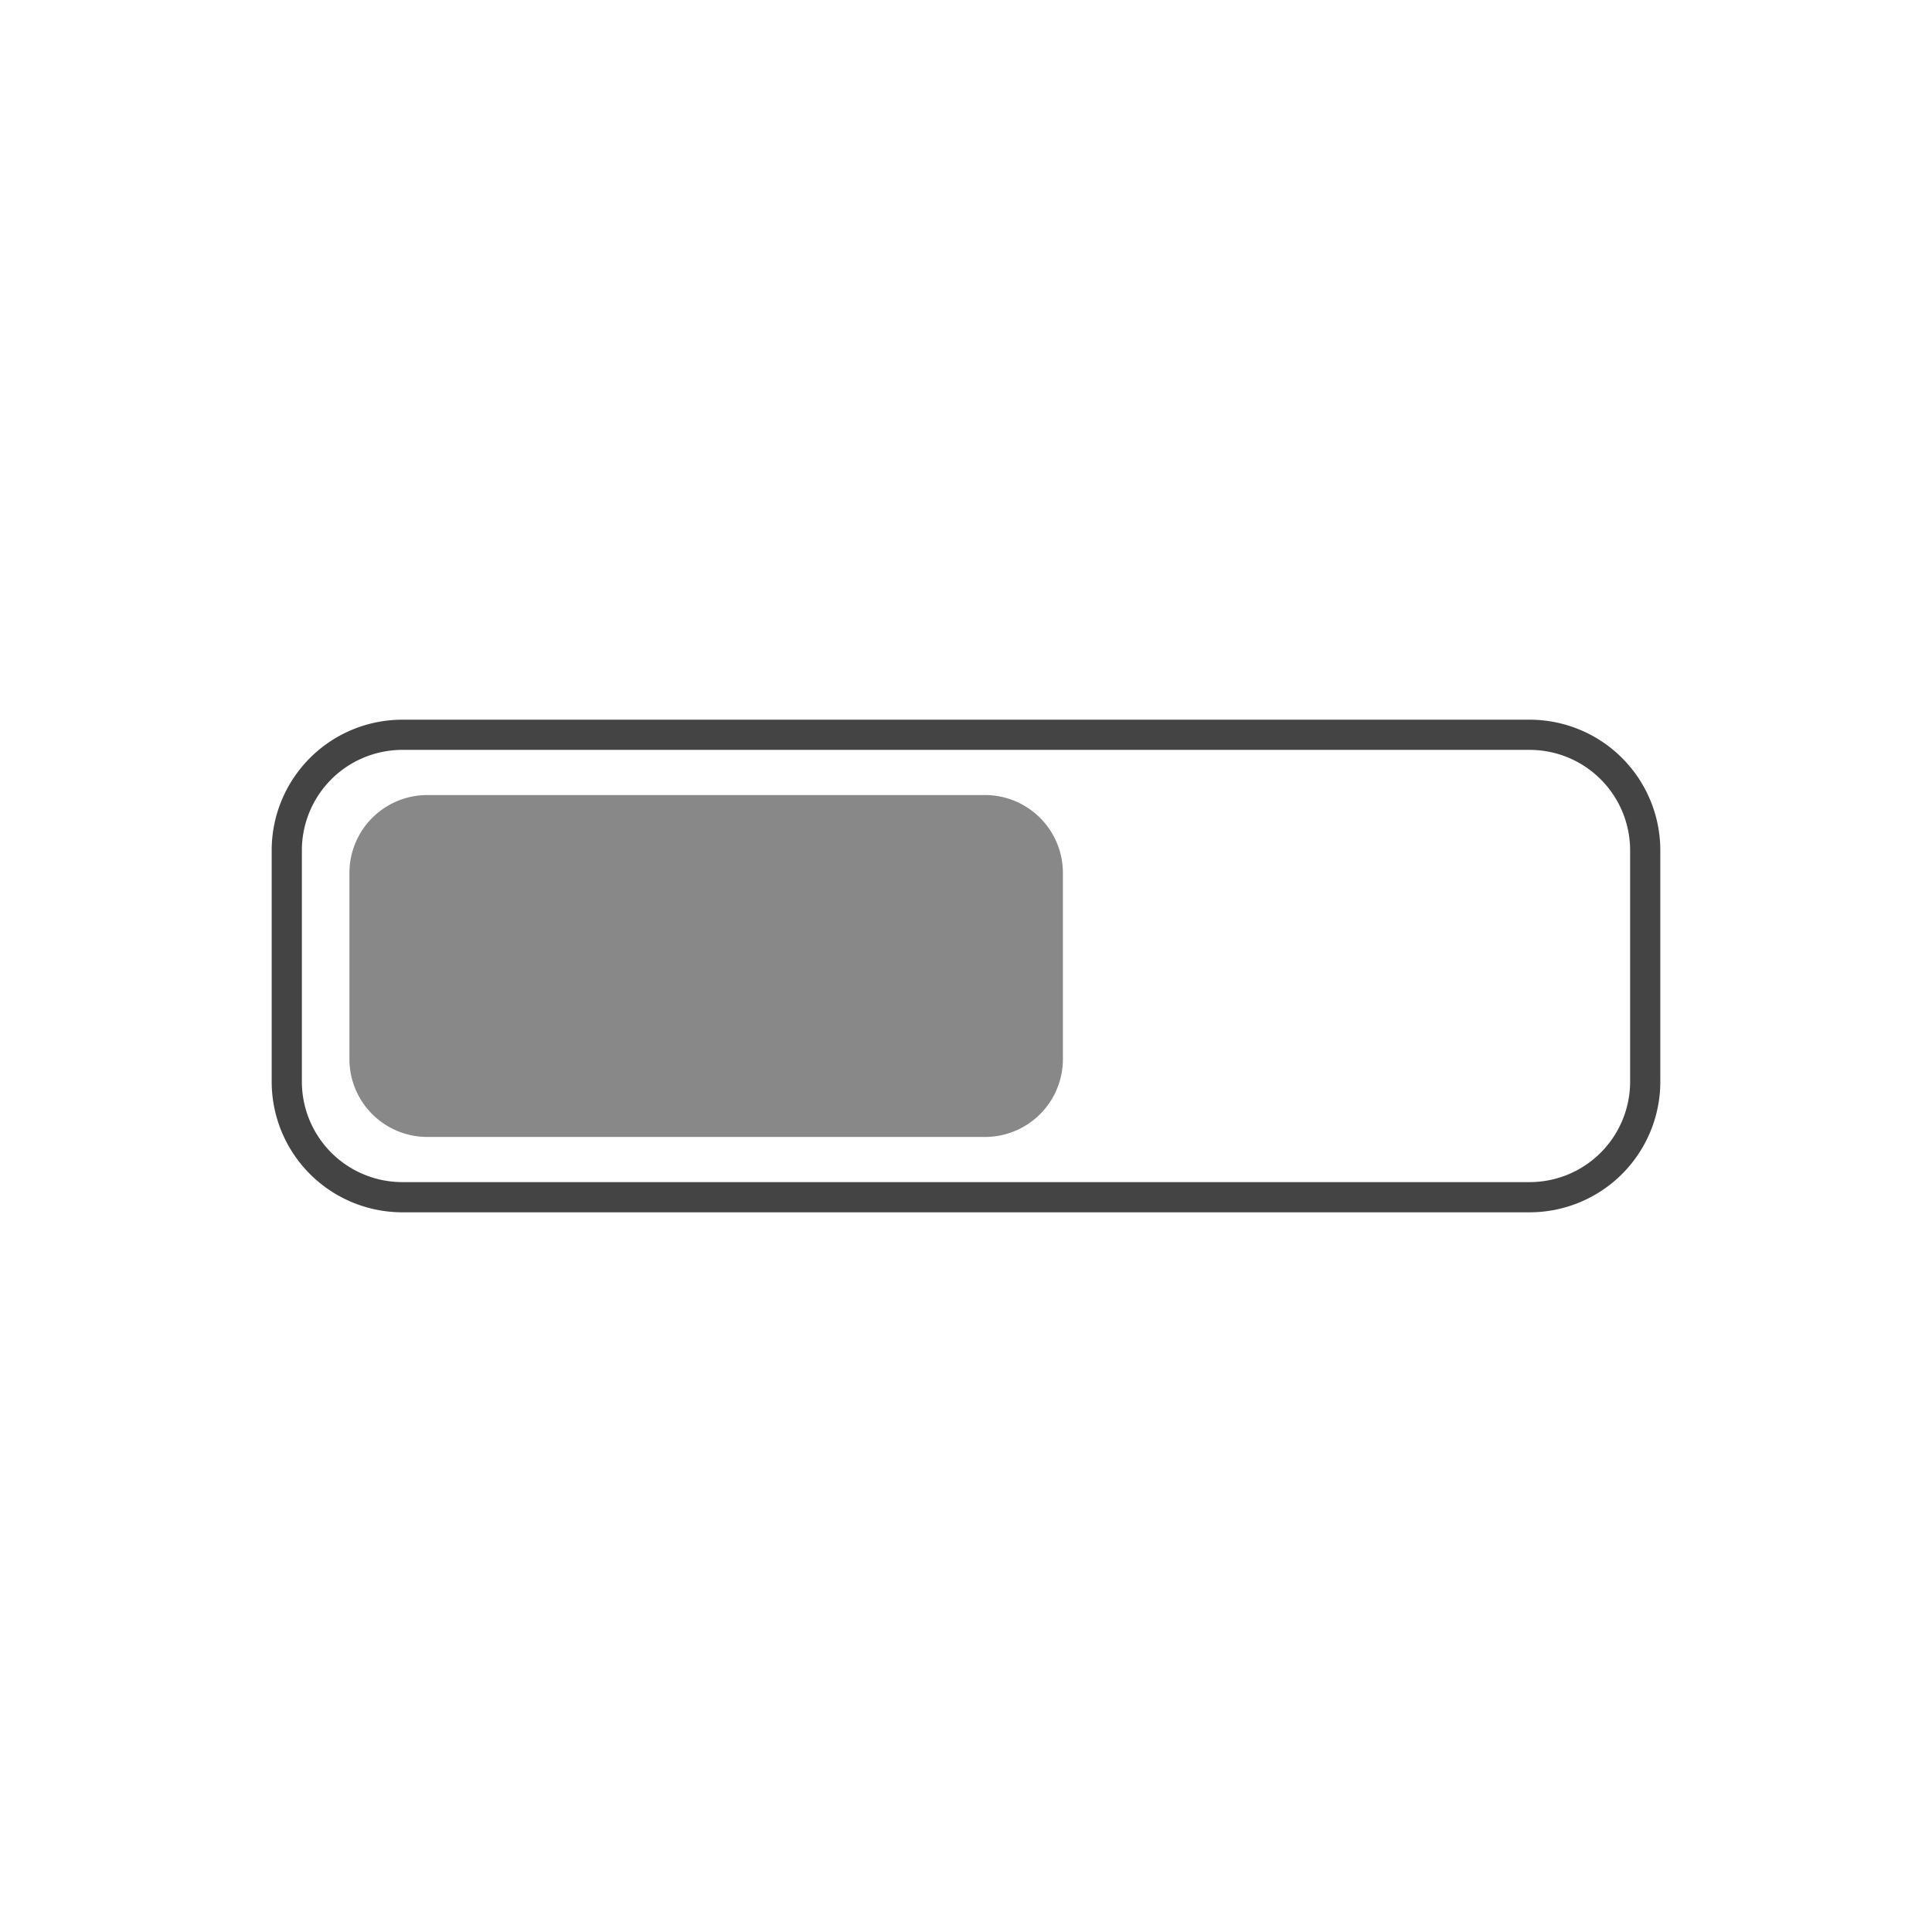 <svg preserveAspectRatio="xMinYMid" viewBox="0 0 64 64" xmlns="http://www.w3.org/2000/svg" fill-rule="evenodd" clip-rule="evenodd" stroke-miterlimit="1.414"><path d="M50.67 24.341H13.33a3.829 3.829 0 00-3.83 3.83v7.659a3.829 3.829 0 003.83 3.829h37.34a3.829 3.829 0 003.83-3.829v-7.659a3.829 3.829 0 00-3.83-3.83z" fill="none" stroke="#444"/><path d="M32.628 26.337H14.157a2.581 2.581 0 00-2.582 2.582v6.163a2.58 2.58 0 002.582 2.581h18.471a2.58 2.58 0 002.582-2.581v-6.163a2.581 2.581 0 00-2.582-2.582z" fill="#888" fill-rule="nonzero"/></svg>